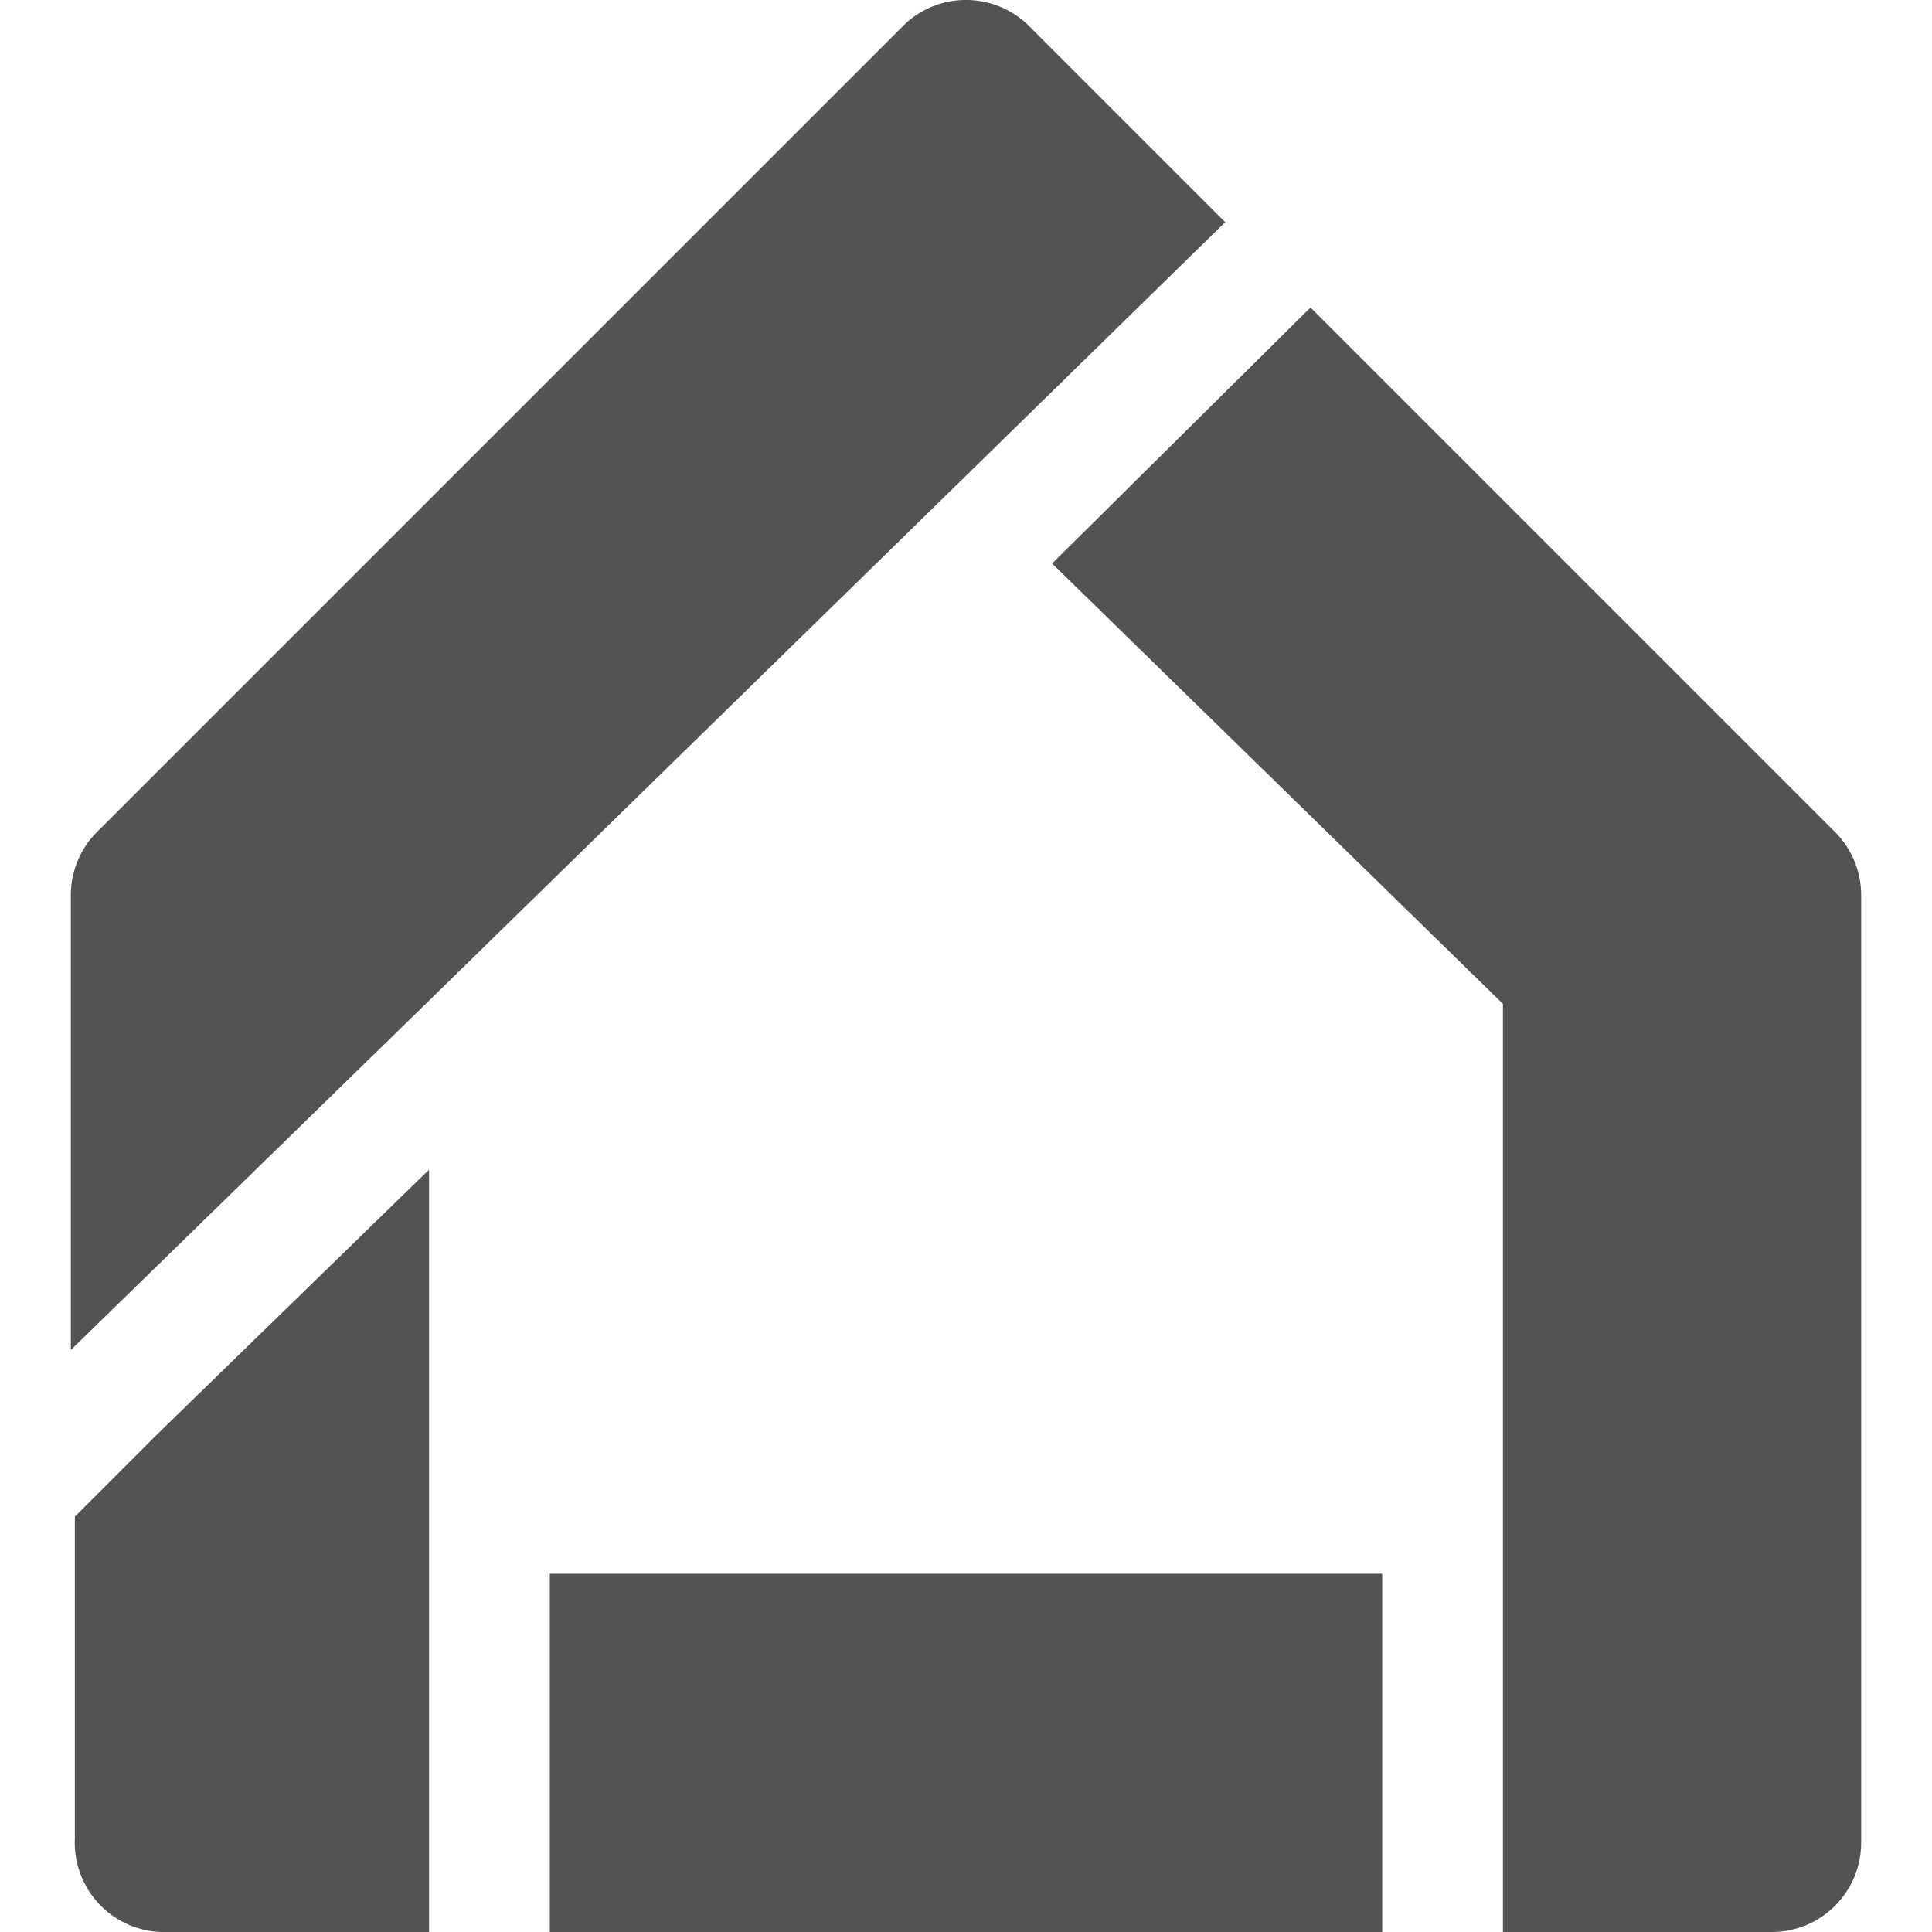 <svg xmlns="http://www.w3.org/2000/svg" viewBox="0 0 24 24" height="90" width="90"><g><rect x="6.83" y="19.55" width="10.34" height="4.45" fill="#525354"></rect><path d="M1.93,17.84l-1,1v4A1.11,1.11,0,0,0,2,24H5.33V14.53Z" fill="#525354"></path><path d="M23.12,22.89V11.12a1.11,1.11,0,0,0-.33-.79L16.28,3.82h0L13.07,7l5.6,5.47V24H22A1.11,1.11,0,0,0,23.12,22.89Z" fill="#525354"></path><path d="M12,5.91l3.22-3.15L12.79.33a1.11,1.11,0,0,0-1.58,0l-10,10a1.11,1.11,0,0,0-.33.79v5.65l4.45-4.34Z" fill="#525354"></path></g></svg>
